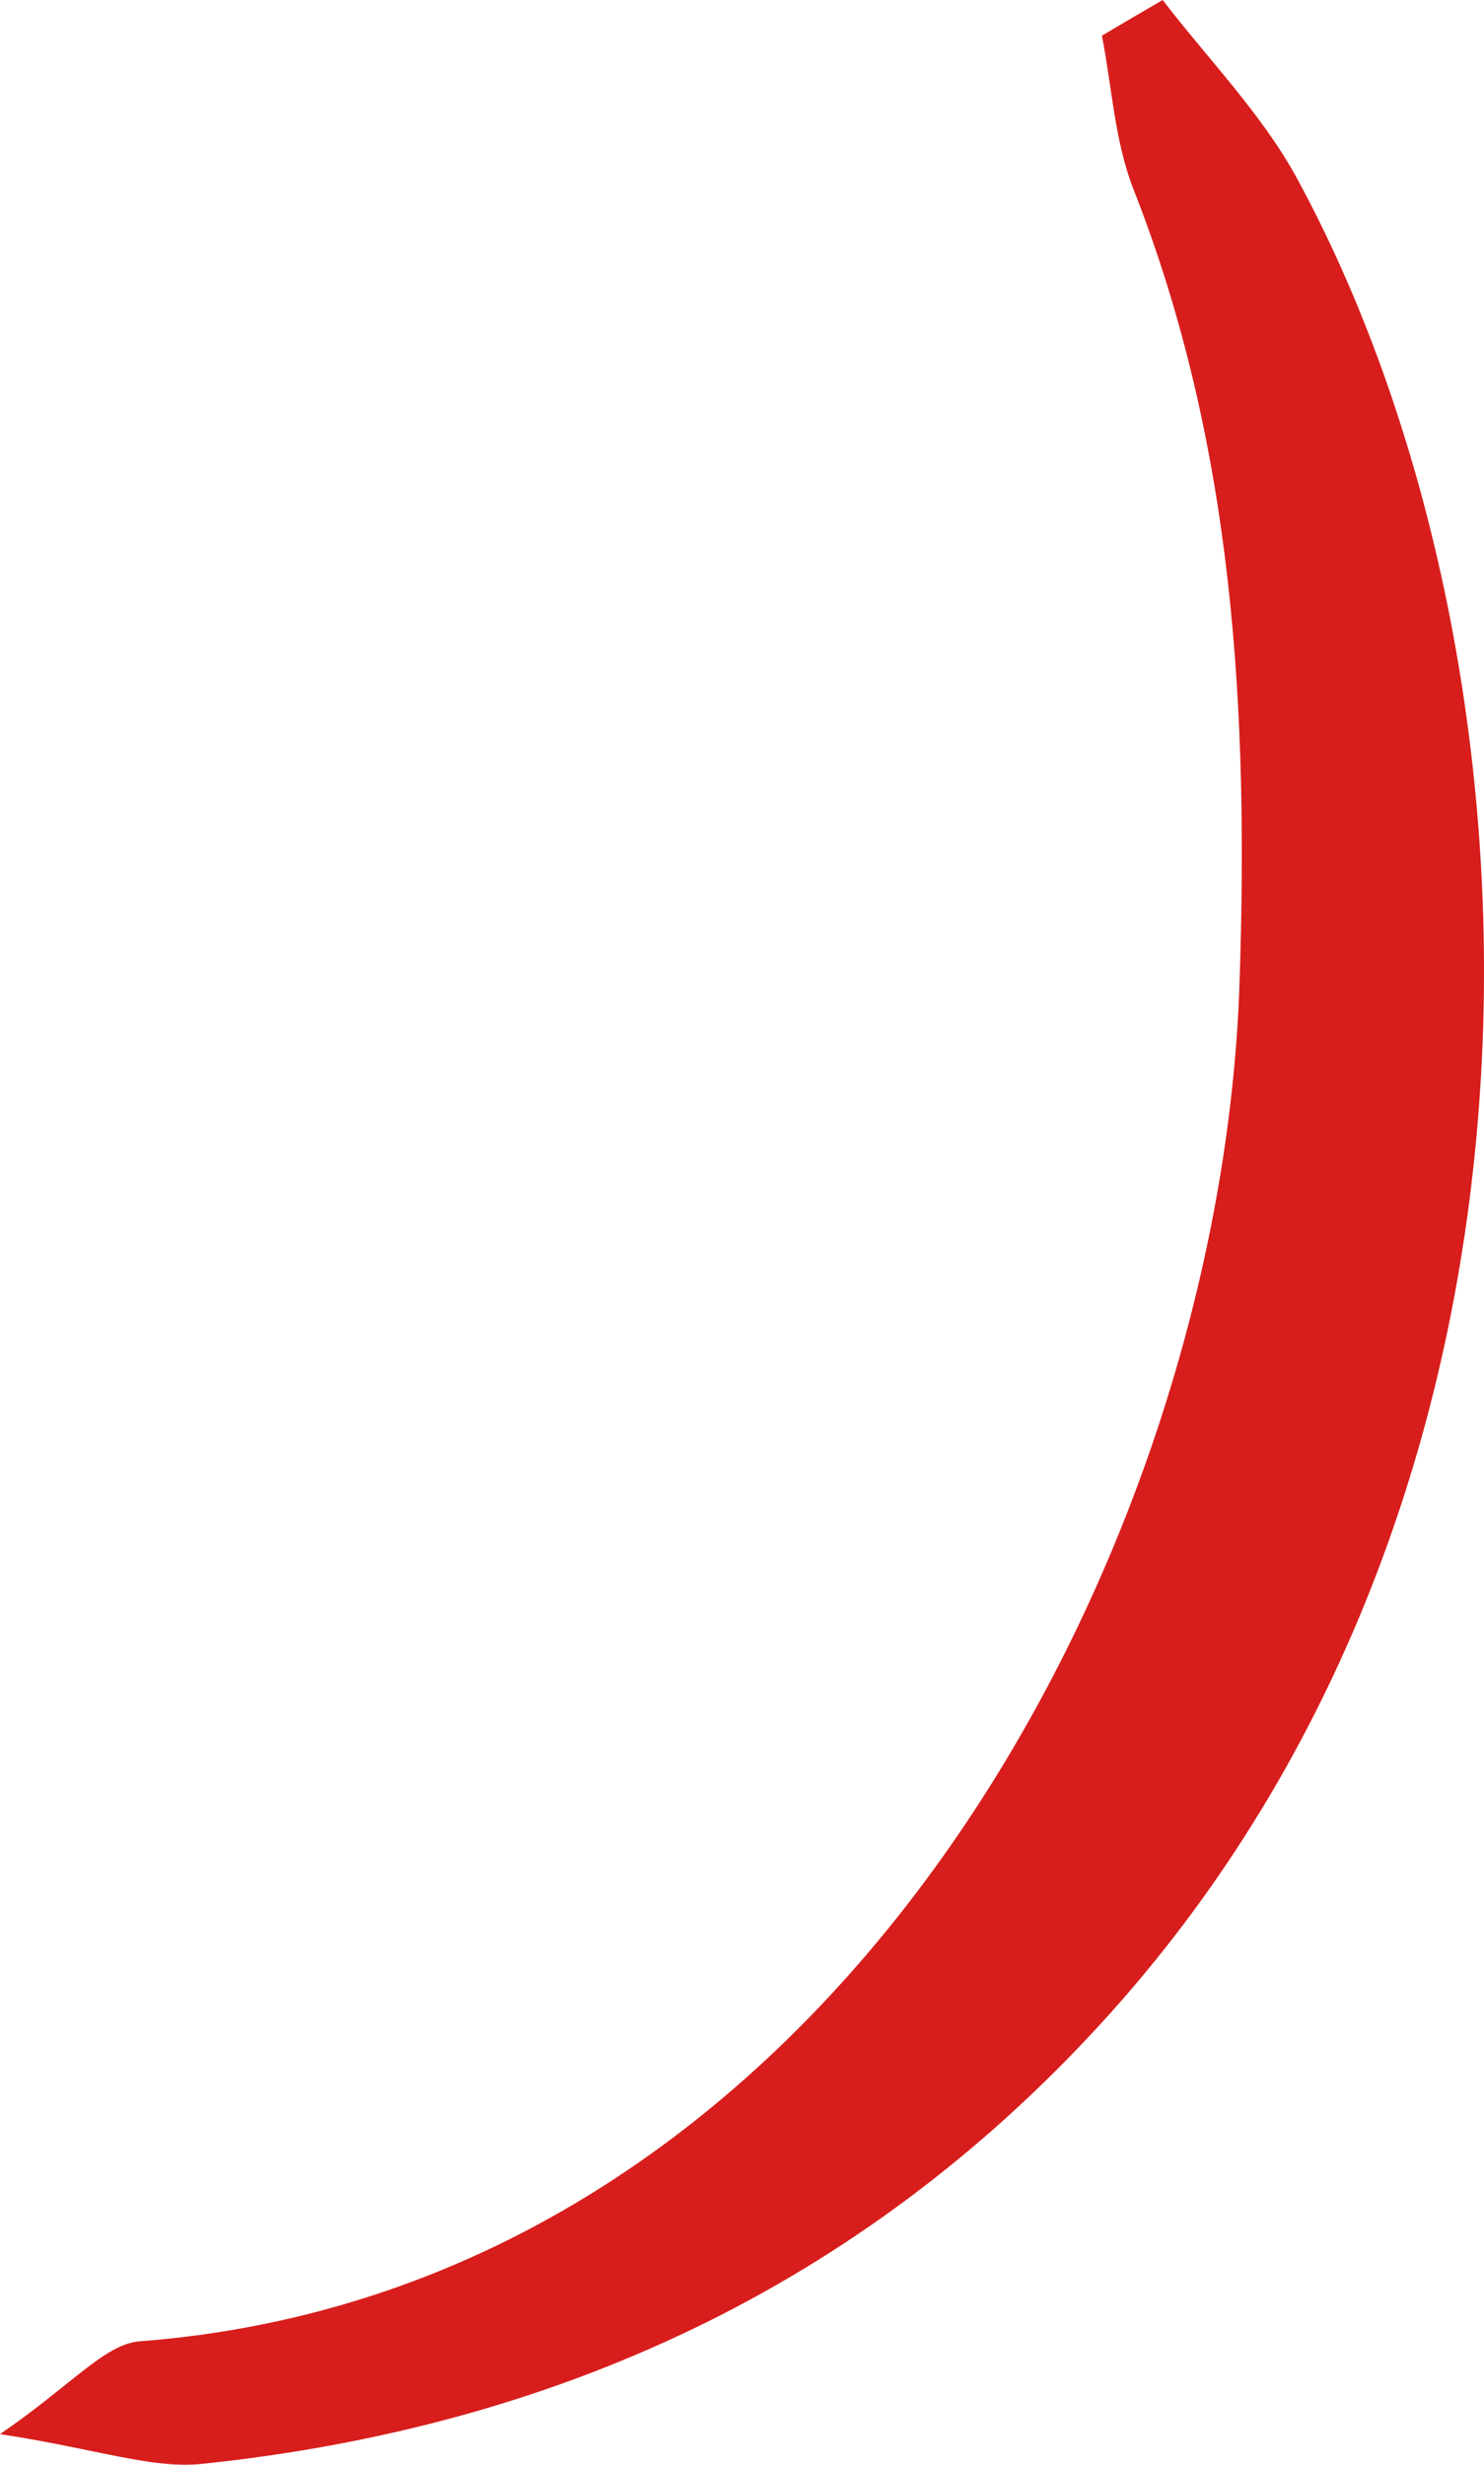 <?xml version="1.0" encoding="UTF-8"?><svg xmlns="http://www.w3.org/2000/svg" viewBox="0 0 32.47 53.92"><defs><style>.cls-1{fill:#d71e1c;}</style></defs><g><path class="cls-1" d="M25.44,0c.98,1.28,2.14,2.46,2.91,3.85,5.63,10.3,6.62,28.57-4.29,40.45-5.28,5.75-11.93,8.79-19.62,9.6-1.1.12-2.25-.31-4.44-.65,1.58-1.08,2.29-1.97,3.06-2.03,15.16-1.16,23.64-17.17,24.06-29.69.2-5.94-.11-11.78-2.32-17.39-.41-1.05-.47-2.23-.69-3.36.44-.26.88-.52,1.33-.78Z"/></g></svg>